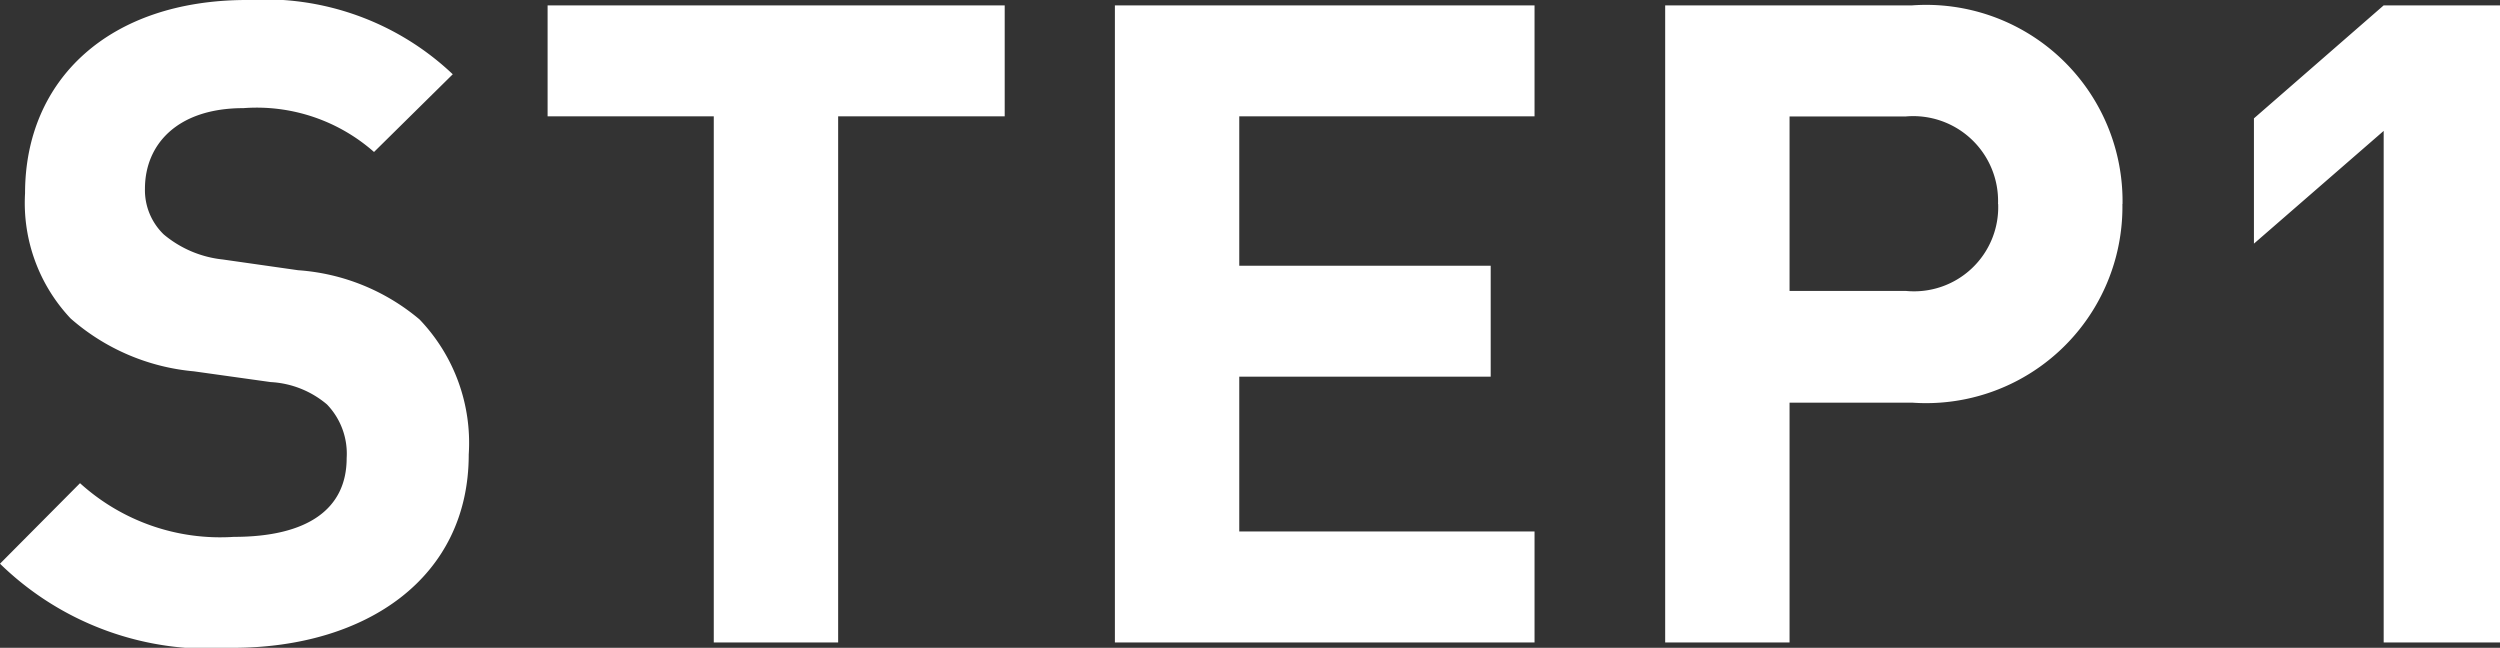 <?xml version="1.0"?>
<svg xmlns="http://www.w3.org/2000/svg" width="39.116" height="10.136" viewBox="0 0 39.116 10.136">
  <rect x="0" y="0" width="39.116" height="10.136" fill="#333333" stroke="none"/>
  <path id="&#x30D1;&#x30B9;_19310" data-name="&#x30D1;&#x30B9; 19310" d="M7.6-2.94a2.791,2.791,0,0,0-.77-2.114,3.3,3.3,0,0,0-1.9-.77L3.752-5.992a1.714,1.714,0,0,1-.924-.392A.962.962,0,0,1,2.534-7.1c0-.686.5-1.26,1.54-1.26a2.774,2.774,0,0,1,2.044.686L7.35-8.89a4.271,4.271,0,0,0-3.22-1.162C1.974-10.052.658-8.806.658-7.028a2.634,2.634,0,0,0,.714,1.96A3.381,3.381,0,0,0,3.3-4.242l1.2.168a1.485,1.485,0,0,1,.882.35,1.11,1.11,0,0,1,.308.84c0,.8-.616,1.232-1.764,1.232a3.263,3.263,0,0,1-2.408-.84L.266-1.232A4.681,4.681,0,0,0,3.906.084C5.992.084,7.6-1.008,7.6-2.94Zm8.386-5.292V-9.968H8.834v1.736h2.6V0h1.946V-8.232ZM24.276,0V-1.736h-4.62V-4.158H23.59V-5.894H19.656V-8.232h4.62V-9.968H17.71V0Zm9.2-6.86a3.072,3.072,0,0,0-3.29-3.108H26.32V0h1.946V-3.752h1.918A3.072,3.072,0,0,0,33.474-6.86Zm-1.946,0A1.317,1.317,0,0,1,30.086-5.5h-1.82v-2.73h1.82A1.328,1.328,0,0,1,31.528-6.86ZM39.382,0V-9.968h-1.82L35.532-8.2v1.96l2.03-1.764V0Z" transform="translate(-0.266 10.052)" fill="#fff"/>
</svg>
